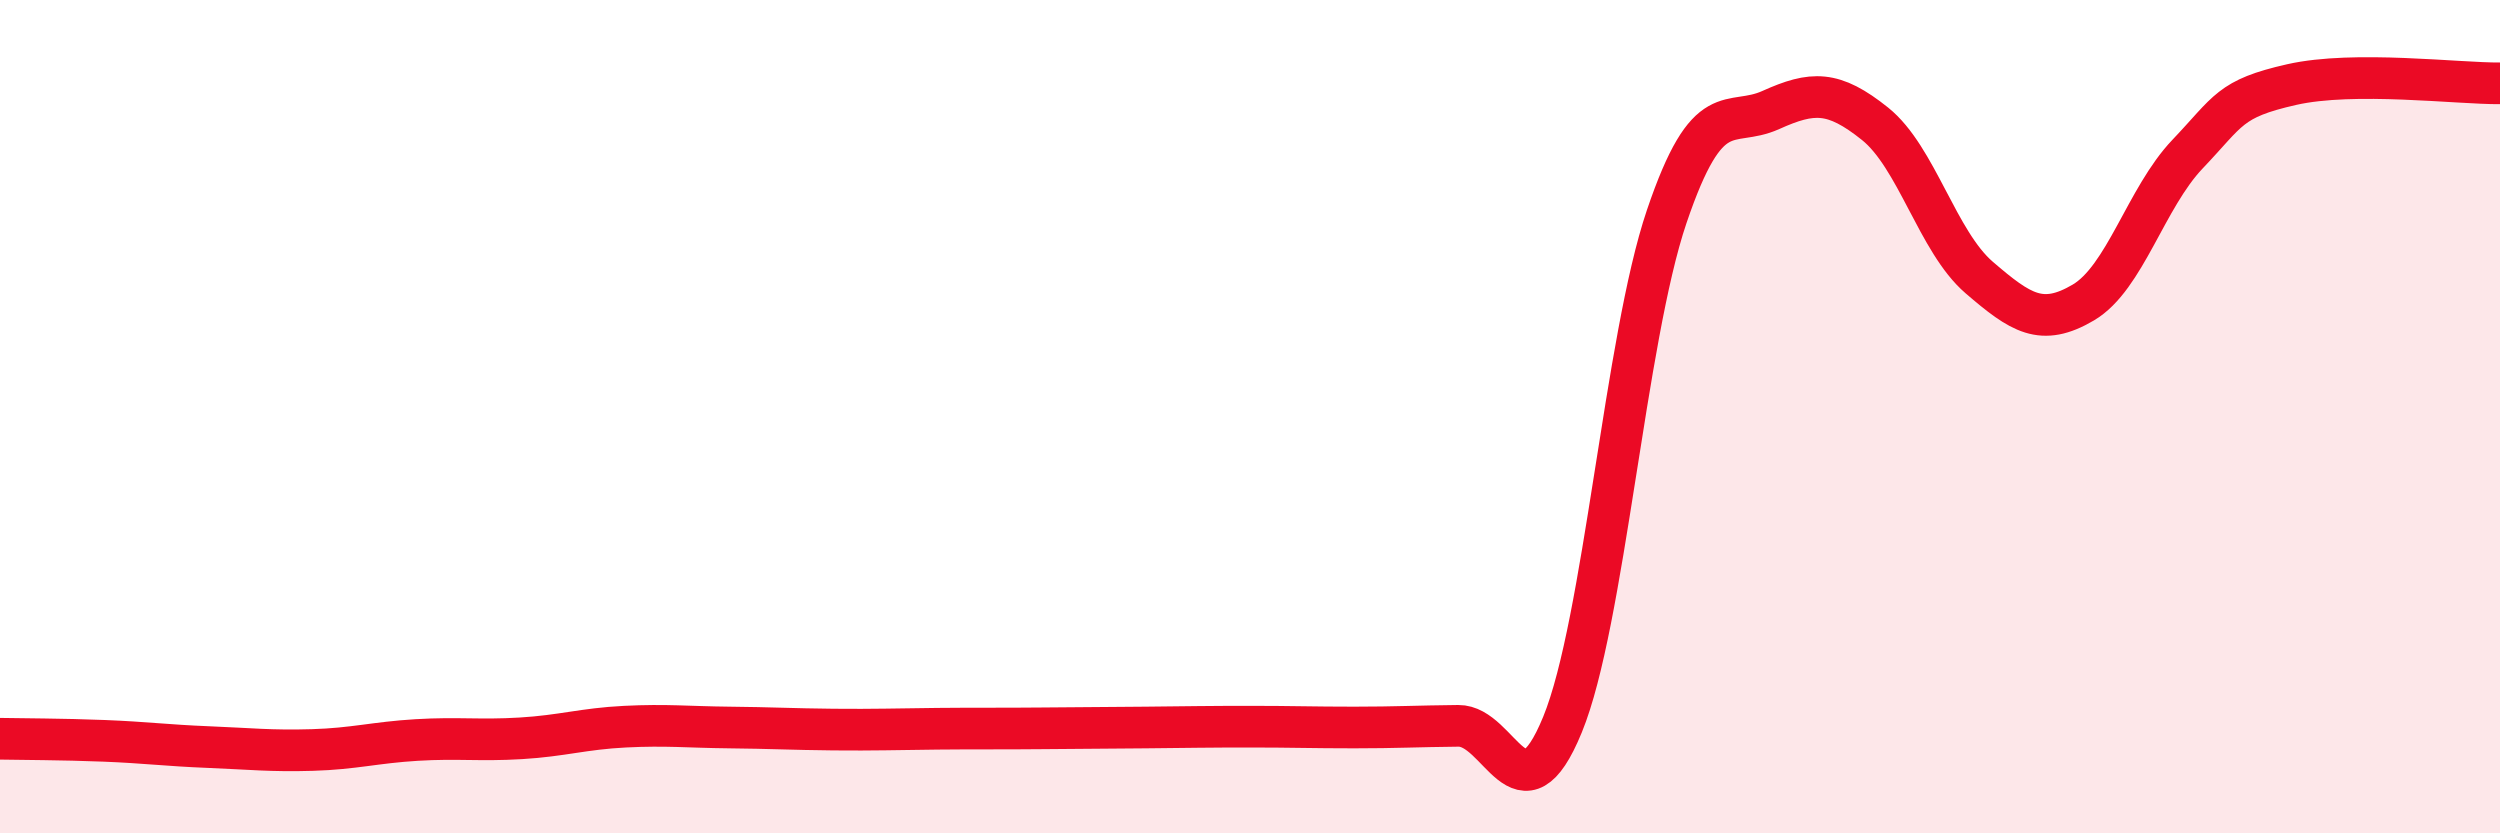 
    <svg width="60" height="20" viewBox="0 0 60 20" xmlns="http://www.w3.org/2000/svg">
      <path
        d="M 0,17.73 C 0.5,17.74 1.5,17.74 2.5,17.78 C 3.5,17.82 4,17.89 5,17.93 C 6,17.97 6.5,18.03 7.5,18 C 8.5,17.97 9,17.82 10,17.76 C 11,17.7 11.5,17.78 12.5,17.72 C 13.5,17.66 14,17.49 15,17.44 C 16,17.39 16.5,17.45 17.5,17.46 C 18.5,17.47 19,17.5 20,17.51 C 21,17.52 21.5,17.5 22.5,17.49 C 23.5,17.48 24,17.49 25,17.48 C 26,17.47 26.5,17.47 27.5,17.46 C 28.5,17.45 29,17.44 30,17.44 C 31,17.44 31.5,17.46 32.5,17.46 C 33.5,17.46 34,17.43 35,17.42 C 36,17.41 36.5,19.83 37.5,17.39 C 38.5,14.95 39,8.15 40,5.2 C 41,2.25 41.5,3.09 42.5,2.64 C 43.5,2.19 44,2.17 45,2.97 C 46,3.77 46.5,5.8 47.5,6.66 C 48.5,7.52 49,7.85 50,7.26 C 51,6.67 51.5,4.75 52.5,3.7 C 53.5,2.65 53.5,2.37 55,2.03 C 56.5,1.69 59,2.01 60,2L60 20L0 20Z"
        fill="#EB0A25"
        opacity="0.1"
        stroke-linecap="round"
        stroke-linejoin="round"
      />
      <path
        d="M 0,17.73 C 0.5,17.74 1.5,17.74 2.5,17.78 C 3.5,17.82 4,17.89 5,17.93 C 6,17.97 6.5,18.03 7.5,18 C 8.5,17.97 9,17.82 10,17.76 C 11,17.7 11.5,17.78 12.5,17.72 C 13.5,17.66 14,17.49 15,17.44 C 16,17.39 16.5,17.45 17.5,17.46 C 18.5,17.47 19,17.5 20,17.51 C 21,17.52 21.5,17.5 22.5,17.49 C 23.5,17.48 24,17.49 25,17.48 C 26,17.47 26.5,17.47 27.5,17.46 C 28.5,17.45 29,17.44 30,17.44 C 31,17.44 31.5,17.46 32.5,17.46 C 33.5,17.46 34,17.43 35,17.42 C 36,17.41 36.5,19.83 37.5,17.39 C 38.5,14.95 39,8.15 40,5.2 C 41,2.25 41.5,3.09 42.5,2.64 C 43.5,2.19 44,2.17 45,2.97 C 46,3.77 46.5,5.8 47.5,6.66 C 48.5,7.52 49,7.85 50,7.26 C 51,6.67 51.5,4.75 52.5,3.7 C 53.5,2.65 53.5,2.37 55,2.03 C 56.5,1.69 59,2.01 60,2"
        stroke="#EB0A25"
        stroke-width="1"
        fill="none"
        stroke-linecap="round"
        stroke-linejoin="round"
      />
    </svg>
  